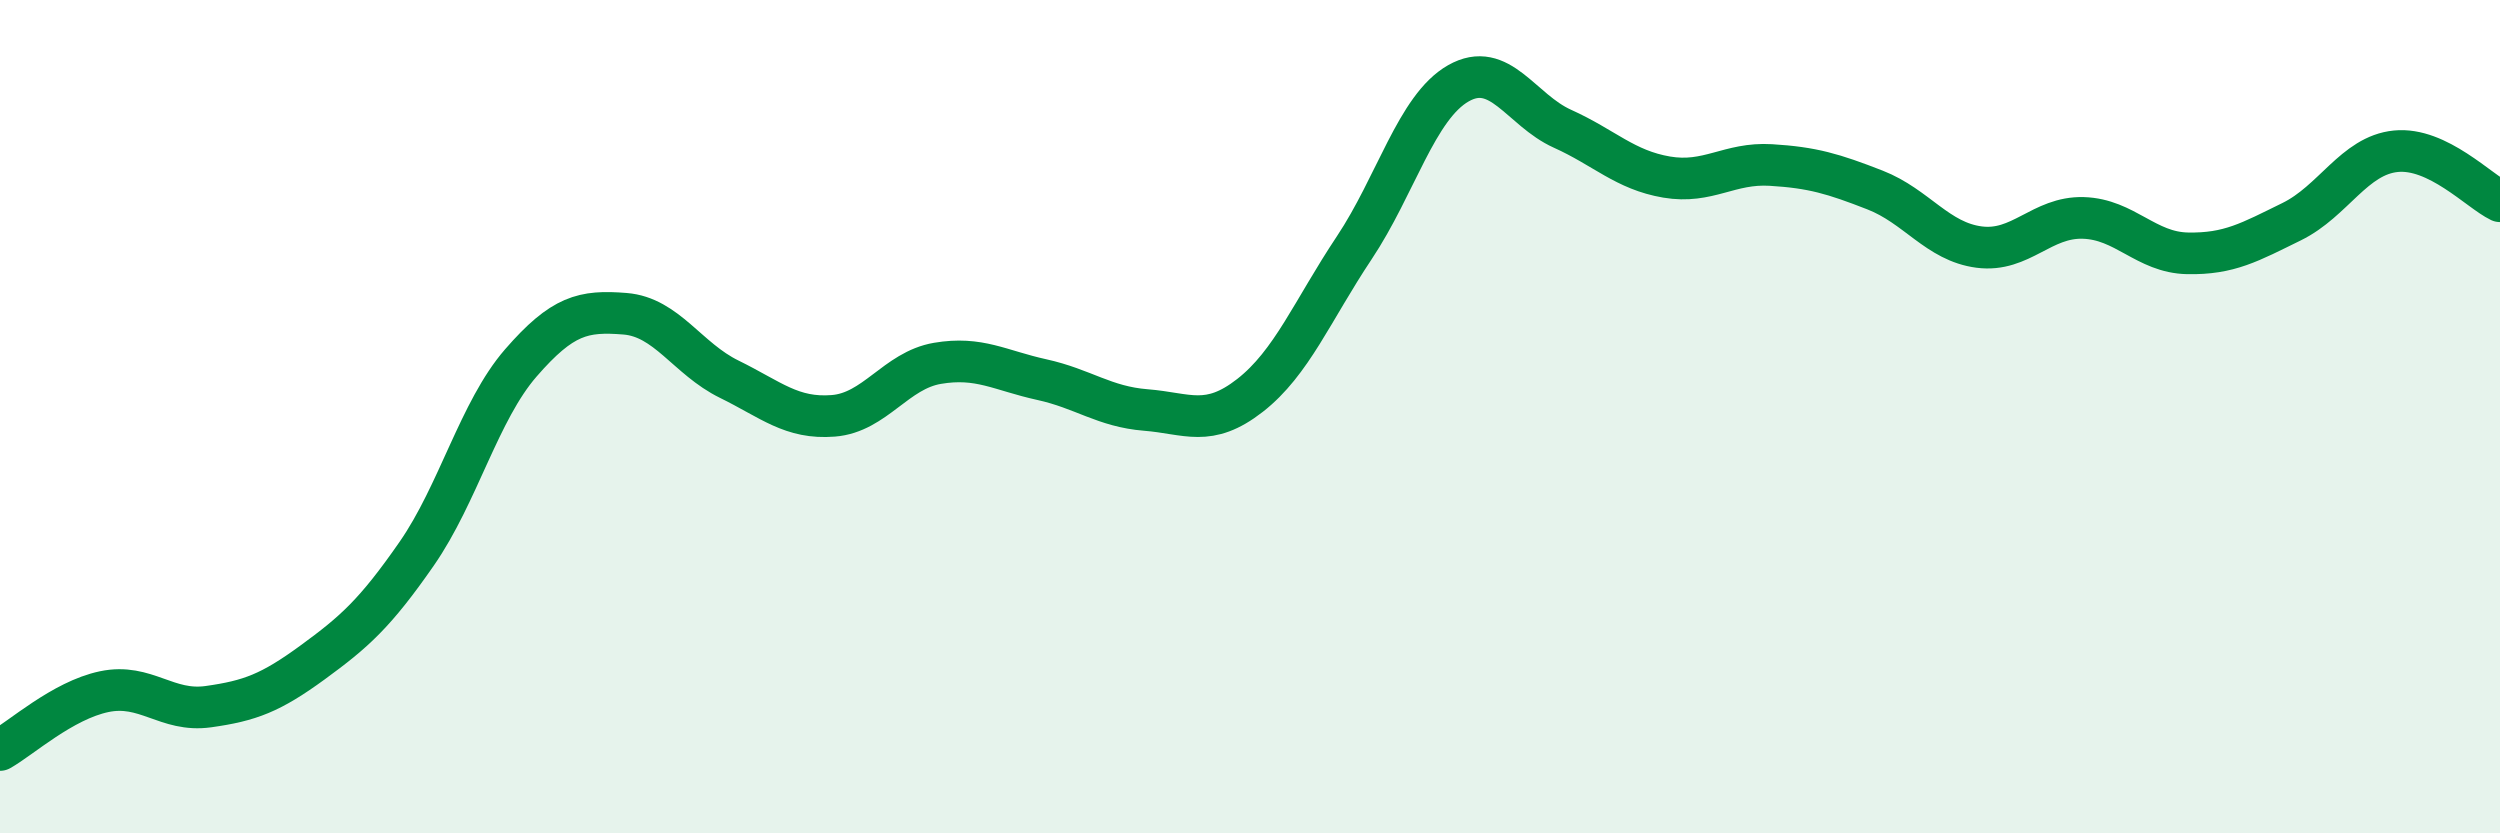 
    <svg width="60" height="20" viewBox="0 0 60 20" xmlns="http://www.w3.org/2000/svg">
      <path
        d="M 0,18 C 0.5,17.72 1.5,16.81 2.5,16.6 C 3.5,16.39 4,17.1 5,16.96 C 6,16.82 6.5,16.63 7.5,15.9 C 8.5,15.17 9,14.73 10,13.29 C 11,11.85 11.5,9.86 12.5,8.71 C 13.5,7.56 14,7.45 15,7.53 C 16,7.61 16.5,8.61 17.5,9.1 C 18.5,9.59 19,10.06 20,9.98 C 21,9.9 21.5,8.89 22.5,8.72 C 23.5,8.55 24,8.89 25,9.11 C 26,9.33 26.5,9.76 27.5,9.84 C 28.5,9.92 29,10.27 30,9.49 C 31,8.71 31.5,7.45 32.5,5.95 C 33.5,4.45 34,2.57 35,2 C 36,1.43 36.5,2.64 37.5,3.09 C 38.5,3.54 39,4.08 40,4.25 C 41,4.42 41.5,3.9 42.5,3.96 C 43.5,4.02 44,4.17 45,4.56 C 46,4.95 46.5,5.8 47.5,5.93 C 48.5,6.06 49,5.2 50,5.23 C 51,5.26 51.5,6.06 52.5,6.08 C 53.5,6.1 54,5.81 55,5.32 C 56,4.83 56.5,3.73 57.5,3.63 C 58.5,3.53 59.5,4.59 60,4.83L60 20L0 20Z"
        fill="#008740"
        opacity="0.1"
        stroke-linecap="round"
        stroke-linejoin="round"
      />
      <path
        d="M 0,18 C 0.5,17.72 1.5,16.81 2.5,16.6 C 3.5,16.39 4,17.1 5,16.96 C 6,16.82 6.5,16.63 7.5,15.9 C 8.5,15.17 9,14.73 10,13.29 C 11,11.85 11.5,9.86 12.5,8.71 C 13.5,7.56 14,7.45 15,7.53 C 16,7.61 16.5,8.61 17.5,9.1 C 18.5,9.59 19,10.06 20,9.98 C 21,9.9 21.5,8.89 22.5,8.72 C 23.5,8.55 24,8.89 25,9.11 C 26,9.33 26.5,9.76 27.5,9.84 C 28.5,9.92 29,10.27 30,9.49 C 31,8.71 31.5,7.45 32.5,5.95 C 33.5,4.45 34,2.57 35,2 C 36,1.43 36.5,2.64 37.5,3.09 C 38.5,3.54 39,4.08 40,4.25 C 41,4.42 41.5,3.9 42.5,3.96 C 43.5,4.02 44,4.17 45,4.56 C 46,4.95 46.5,5.8 47.5,5.93 C 48.5,6.06 49,5.2 50,5.23 C 51,5.26 51.5,6.06 52.5,6.08 C 53.5,6.1 54,5.81 55,5.32 C 56,4.83 56.5,3.73 57.5,3.63 C 58.5,3.53 59.5,4.59 60,4.83"
        stroke="#008740"
        stroke-width="1"
        fill="none"
        stroke-linecap="round"
        stroke-linejoin="round"
      />
    </svg>
  